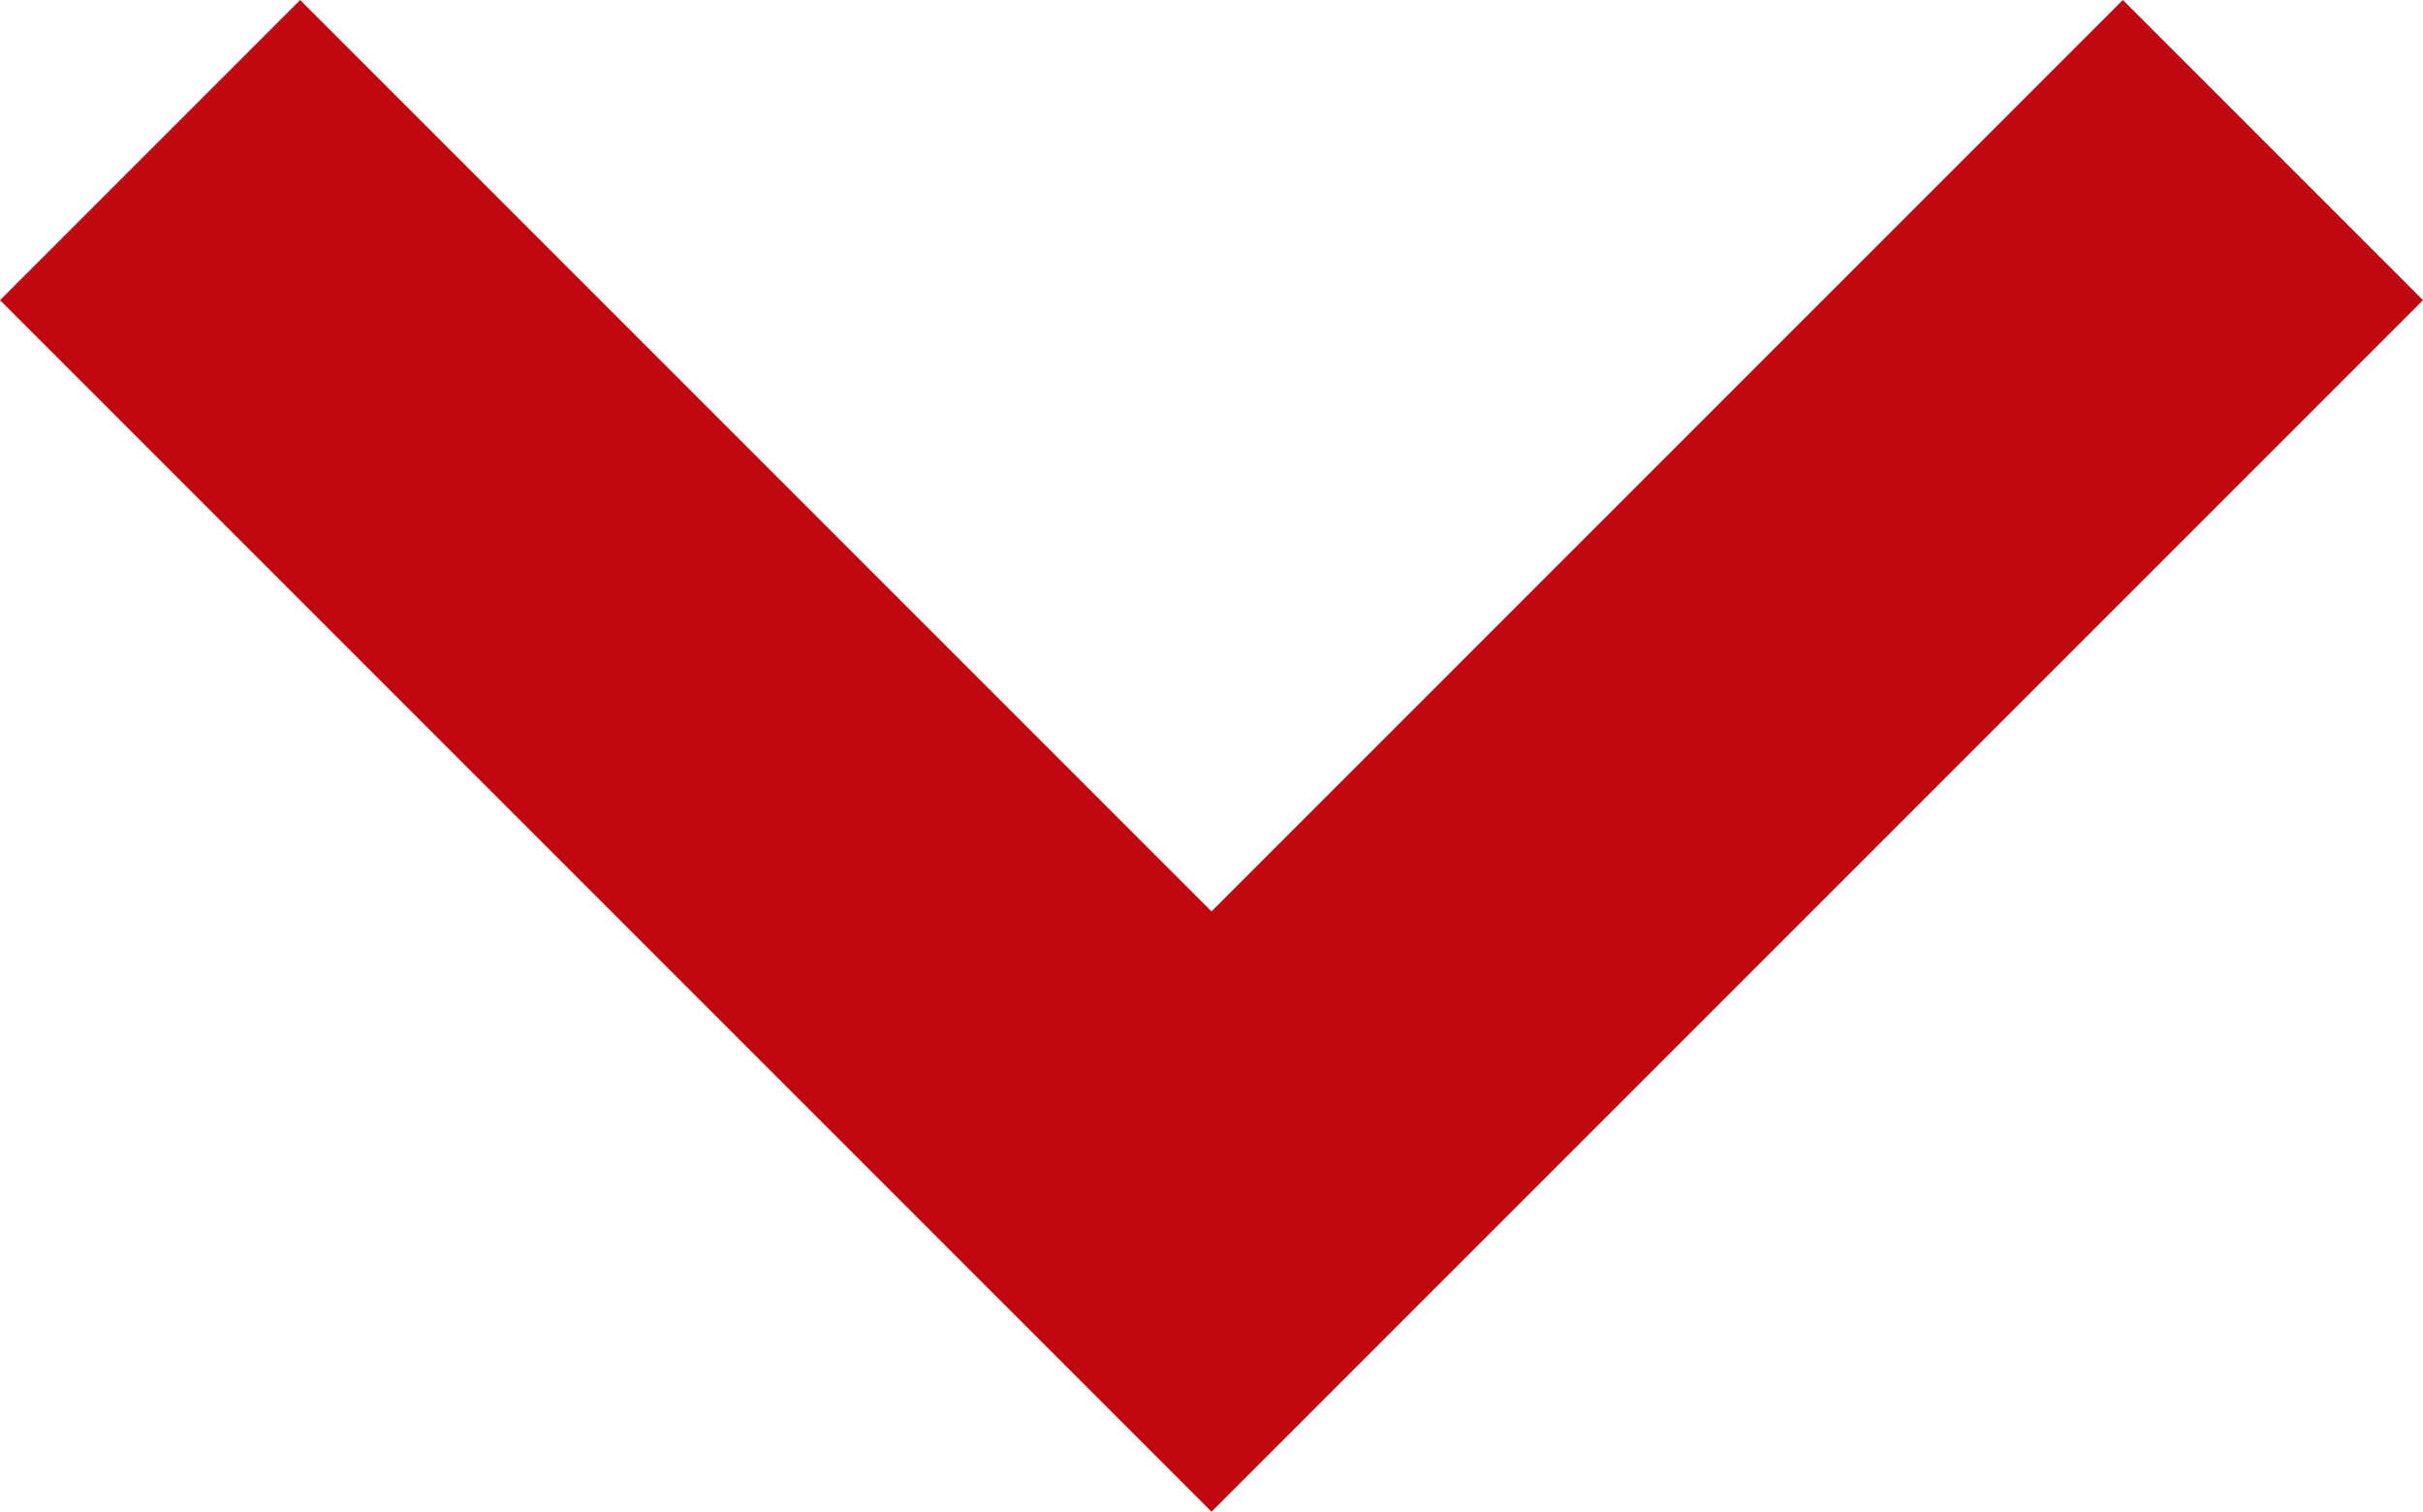 <svg xmlns="http://www.w3.org/2000/svg" width="11.414" height="7.121" viewBox="0 0 11.414 7.121"><path d="M1.414,11.061,0,9.647,4.293,5.354,0,1.061,1.414-.353,7.121,5.354Z" transform="translate(11.061 0) rotate(90)" fill="#c10811"/></svg>
